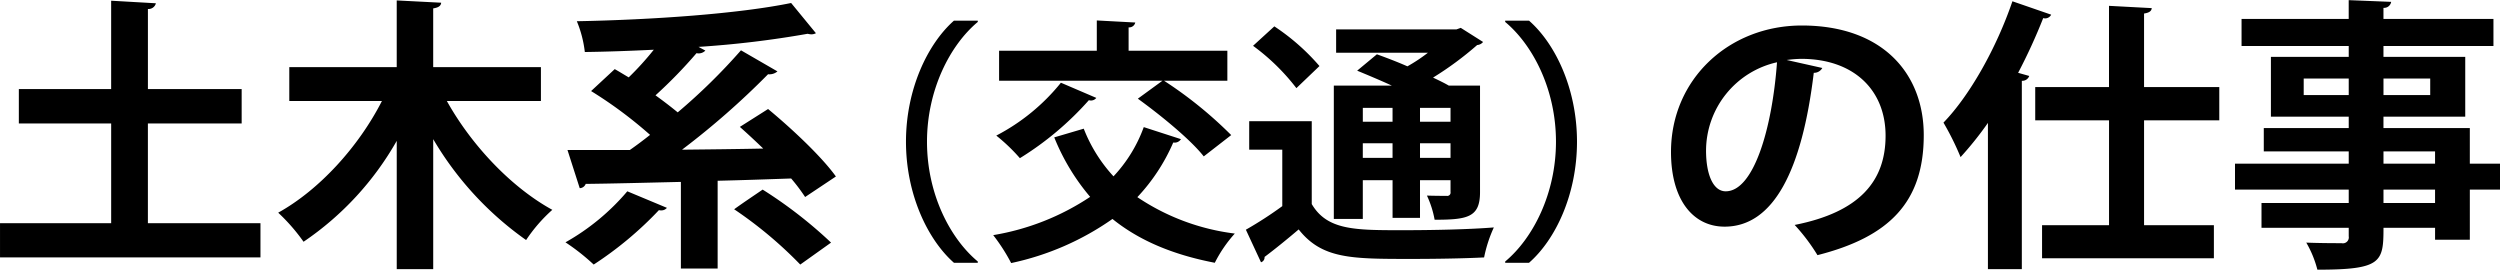 <svg xmlns="http://www.w3.org/2000/svg" width="350.875" height="37.85" viewBox="0 0 350.875 37.85">
  <defs>
    <style>
      .cls-1 {
        fill-rule: evenodd;
      }
    </style>
  </defs>
  <path id="_02_business_01b_h3_title" data-name="02_business_01b_h3_title" class="cls-1" d="M144.415,2164.89h13.158v-4.83H144.415v-11.24a1.058,1.058,0,0,0,1.12-.8l-6.279-.36v12.4H126.3v4.83h12.958v14h-15.6v4.8h36.554v-4.8h-15.8v-14Zm55.157-7.91H184.455v-8.24c0.76-.12,1.08-0.36,1.12-0.8l-6.239-.32v9.36H164.258v4.76h13c-3.239,6.35-8.718,12.43-14.557,15.67a26.344,26.344,0,0,1,3.559,4.08,42.269,42.269,0,0,0,13.078-14.16v18h5.119v-18.24a45.539,45.539,0,0,0,13.038,14.16,21.9,21.9,0,0,1,3.679-4.24c-5.839-3.2-11.4-9.16-14.8-15.27h13.2v-4.76Zm27.922,8.39c1.04,0.92,2.16,1.96,3.28,3.04-3.84.08-7.719,0.12-11.4,0.16a110.975,110.975,0,0,0,12.078-10.59,1.738,1.738,0,0,0,1.319-.4l-5.119-2.96a82.8,82.8,0,0,1-8.878,8.71c-0.92-.75-2-1.59-3.12-2.39a65.782,65.782,0,0,0,5.759-5.92,1.307,1.307,0,0,0,1.24-.36l-0.96-.52a138.978,138.978,0,0,0,15.318-1.84,2.341,2.341,0,0,0,.52.08,1.363,1.363,0,0,0,.64-0.16l-3.48-4.24c-7.4,1.52-19.477,2.36-30.075,2.56a15.987,15.987,0,0,1,1.12,4.32c3.119-.04,6.4-0.16,9.678-0.32a40.87,40.87,0,0,1-3.519,3.88c-0.68-.4-1.32-0.8-1.96-1.16l-3.319,3.08a60.088,60.088,0,0,1,8.278,6.15c-0.959.76-1.919,1.48-2.839,2.12H203.3l1.72,5.36a0.923,0.923,0,0,0,.84-0.6c3.639-.04,8.279-0.16,13.358-0.28v12.16h5.159v-12.32c3.4-.08,6.879-0.2,10.318-0.32a26,26,0,0,1,1.96,2.6l4.319-2.88c-2-2.8-6.239-6.76-9.518-9.47Zm12.8,16.24a62.387,62.387,0,0,0-9.6-7.44c-1.28.88-2.56,1.72-4,2.76a57.844,57.844,0,0,1,9.279,7.76Zm-28.595-7.2a31.84,31.84,0,0,1-8.679,7.16,30.215,30.215,0,0,1,3.96,3.12,50.206,50.206,0,0,0,9.158-7.64,0.994,0.994,0,0,0,.32.04,1.013,1.013,0,0,0,.8-0.36Zm49.189-23.95h-3.347c-3.708,3.28-6.731,9.65-6.731,16.99s3.023,13.72,6.731,16.99h3.347v-0.18c-3.851-3.2-7.127-9.43-7.127-16.81,0-7.23,3.2-13.53,7.127-16.81v-0.18Zm35.568,16.06a57.728,57.728,0,0,0-9.431-7.63h8.891v-4.21H282.056v-3.28a0.869,0.869,0,0,0,.936-0.68l-5.4-.29v4.25H263.878v4.21h22.93l-3.456,2.52c3.276,2.37,7.415,5.76,9.251,8.1Zm-23.9-7.35a28.567,28.567,0,0,1-9.071,7.42,25.488,25.488,0,0,1,3.312,3.17,43.326,43.326,0,0,0,9.683-8.14,0.943,0.943,0,0,0,1.044-.32Zm-0.936,7.67a30.345,30.345,0,0,0,5.04,8.35,34.8,34.8,0,0,1-13.607,5.37,25.889,25.889,0,0,1,2.52,3.92,38.678,38.678,0,0,0,14.218-6.19c3.708,2.99,8.387,5,14.363,6.15a18.56,18.56,0,0,1,2.807-4.1,31.374,31.374,0,0,1-13.678-5.11,26.534,26.534,0,0,0,5.039-7.67,1.04,1.04,0,0,0,1.08-.47l-5.219-1.69a20.075,20.075,0,0,1-4.248,6.91,21.233,21.233,0,0,1-4.175-6.69Zm47.483,6.01v5.29h3.851v-5.29h4.284v1.66a0.464,0.464,0,0,1-.54.54c-0.36,0-1.62,0-2.772-.04a13.766,13.766,0,0,1,1.08,3.39c4.608,0,6.371-.33,6.371-3.86v-14.97h-4.391c-0.612-.36-1.368-0.72-2.2-1.12a46.029,46.029,0,0,0,6.191-4.57,1.16,1.16,0,0,0,.828-0.43l-3.131-1.98-0.612.22H311.181v3.27h12.886a23.26,23.26,0,0,1-2.879,1.91c-1.476-.65-2.988-1.22-4.284-1.69l-2.771,2.3c1.475,0.61,3.2,1.33,4.859,2.09h-8.135v18.72h4.068v-5.44H319.1Zm0-8.2h-4.175v-1.95H319.1v1.95Zm3.851,0v-1.95h4.284v1.95h-4.284Zm-8.026,3.02H319.1v2.05h-4.175v-2.05Zm8.026,0h4.284v2.05h-4.284v-2.05Zm-23.433-13.68a29.832,29.832,0,0,1,6.084,5.94l3.239-3.1a30.645,30.645,0,0,0-6.335-5.57Zm-0.539,10.58v4h4.643v7.92a53.99,53.99,0,0,1-5.111,3.31l2.123,4.57a0.712,0.712,0,0,0,.5-0.75c1.44-1.08,3.132-2.45,4.788-3.86,3.275,4.14,7.379,4.14,15.73,4.14,3.635,0,7.559-.07,10.294-0.21a18.99,18.99,0,0,1,1.368-4.21c-3.455.28-8.567,0.39-12.85,0.39-6.659,0-10.547,0-12.707-3.67v-11.63h-8.782Zm35.928,19.87h3.347c3.744-3.27,6.731-9.64,6.731-16.99s-2.987-13.71-6.731-16.99h-3.347v0.18c3.851,3.21,7.127,9.43,7.127,16.81,0,7.24-3.2,13.54-7.127,16.81v0.18Zm39.509-28.46a16.82,16.82,0,0,1,2.039-.16c7.359,0,11.838,4.36,11.838,10.79,0,6.36-3.639,10.72-12.758,12.52a26.778,26.778,0,0,1,3.2,4.24c10.078-2.56,14.917-7.44,14.917-16.84,0-8.67-5.8-15.39-17.117-15.39-10.2,0-18.357,7.52-18.357,17.75,0,6.8,3.16,10.48,7.519,10.48,6.879,0,10.878-7.92,12.518-21.59a1.329,1.329,0,0,0,1.2-.68Zm-8.559,18.43c-1.76,0-2.76-2.36-2.76-5.72a12.739,12.739,0,0,1,9.959-12.39C372.376,2165.65,369.776,2174.41,365.857,2174.41Zm36.8,10.92h4.76V2158.9a1.025,1.025,0,0,0,1.04-.68l-1.56-.44a78.171,78.171,0,0,0,3.519-7.68,0.946,0.946,0,0,0,1.12-.48l-5.439-1.88c-2.24,6.56-6,13.24-9.678,17.03a39.006,39.006,0,0,1,2.4,4.84,47.879,47.879,0,0,0,3.839-4.8v20.52Zm32.475-25.55H424.574v-10.32c0.76-.12,1.04-0.36,1.08-0.76l-6-.32v11.4H409.3v4.67h10.359v14.72h-9.4v4.64h24.116v-4.64h-9.8v-14.72h10.558v-4.67Zm35.161,10.75v-5H458.175v-1.6h11.478v-8.39H458.175v-1.52h15.437v-3.8H458.175v-1.56a1,1,0,0,0,1.08-.84l-5.959-.24v2.64H438.258v3.8H453.3v1.52H442.378v8.39H453.3v1.6H441.378v3.28H453.3v1.72H437.338v3.64H453.3v1.88H441.058v3.48H453.3v1.2a0.832,0.832,0,0,1-1,.96c-0.64,0-3.04,0-4.959-.08a14.888,14.888,0,0,1,1.559,3.8c9,0,9.279-1.04,9.279-5.88h7.239v1.68h4.879v-7.04h4.239v-3.64h-4.239Zm-23.316-11.95H453.3v2.32h-6.319v-2.32Zm17.757,2.32h-6.559v-2.32h6.559v2.32Zm0.68,7.91v1.72h-7.239v-1.72h7.239Zm-7.239,7.24v-1.88h7.239v1.88h-7.239Z" transform="translate(-123.656 -2147.56)"/>
</svg>
